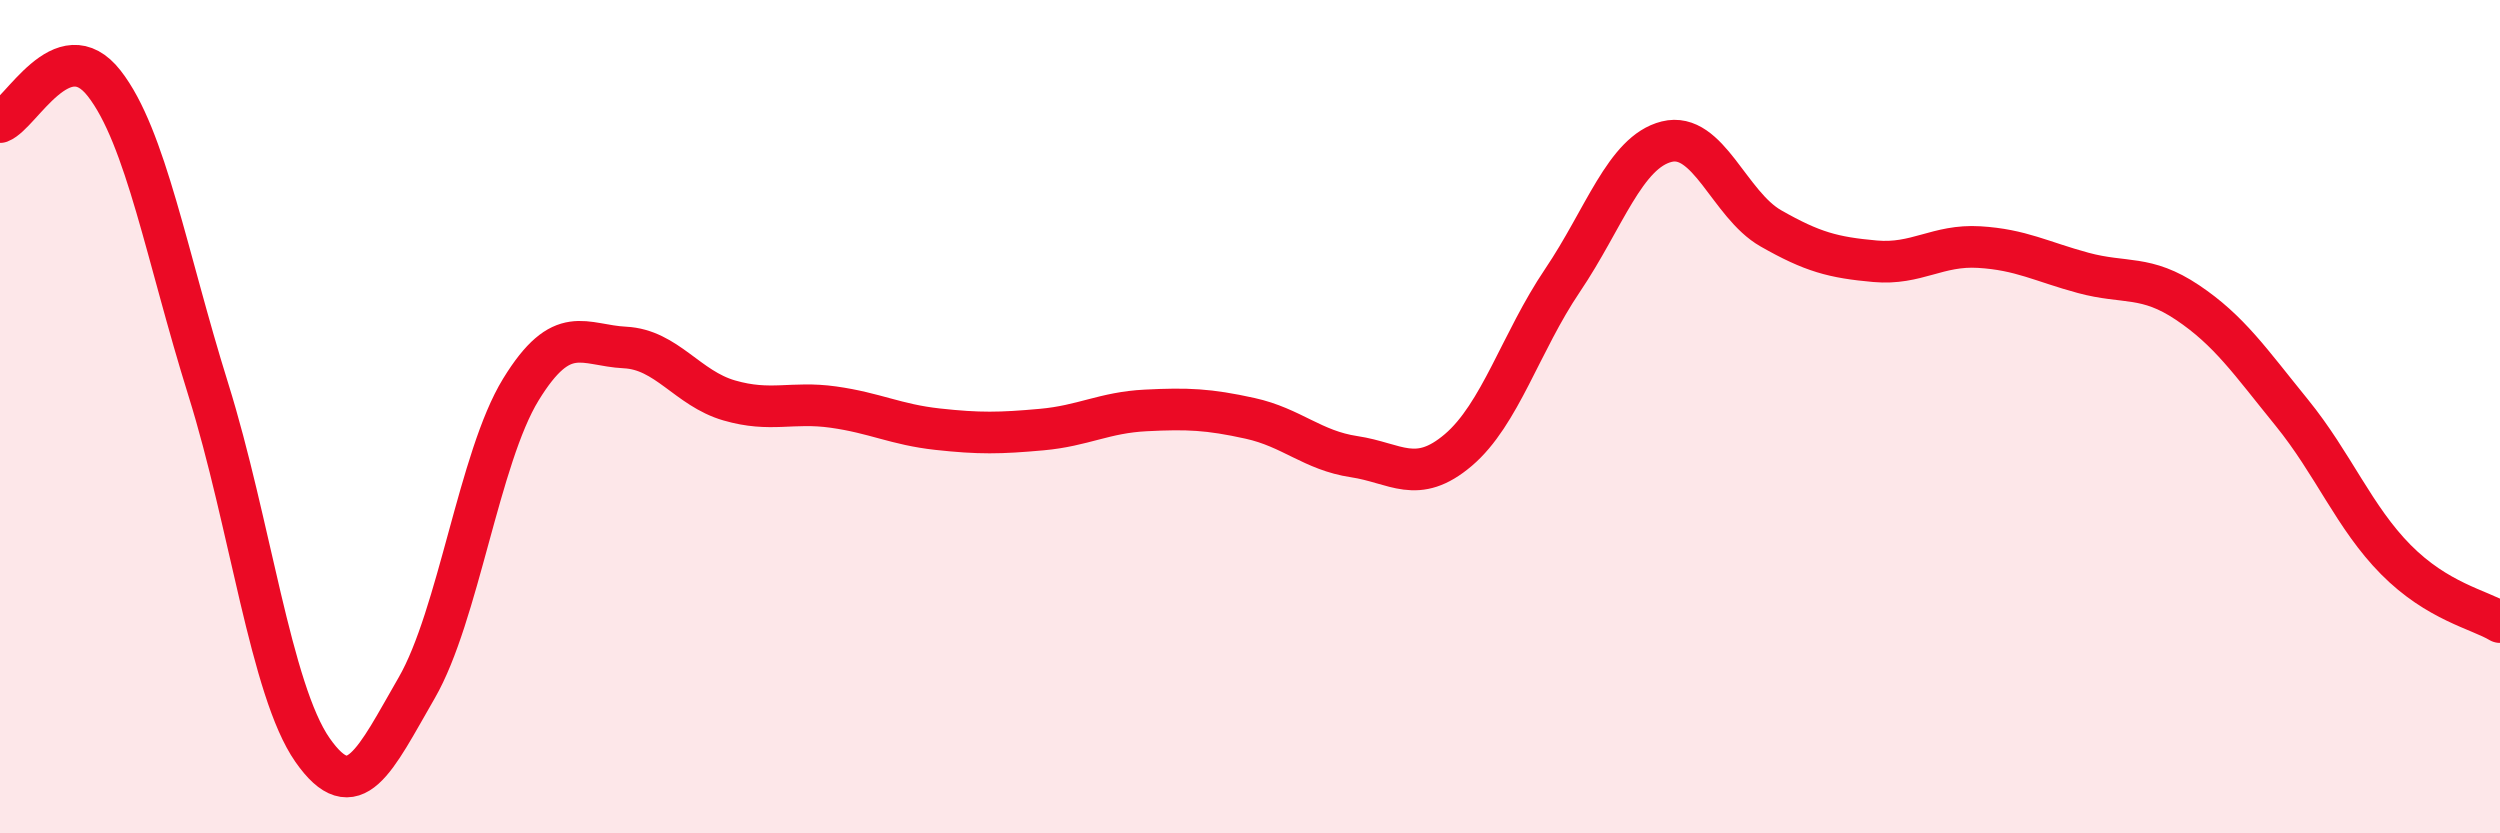 
    <svg width="60" height="20" viewBox="0 0 60 20" xmlns="http://www.w3.org/2000/svg">
      <path
        d="M 0,2.93 C 0.5,2.74 1.5,0.72 2.5,2 C 3.5,3.28 4,6.15 5,9.35 C 6,12.55 6.5,16.57 7.5,18 C 8.5,19.43 9,18.24 10,16.51 C 11,14.78 11.5,10.98 12.5,9.35 C 13.5,7.72 14,8.29 15,8.34 C 16,8.39 16.5,9.32 17.5,9.61 C 18.5,9.9 19,9.63 20,9.77 C 21,9.91 21.5,10.19 22.5,10.3 C 23.5,10.41 24,10.4 25,10.31 C 26,10.22 26.5,9.9 27.5,9.85 C 28.5,9.8 29,9.82 30,10.04 C 31,10.26 31.5,10.81 32.5,10.96 C 33.5,11.11 34,11.65 35,10.8 C 36,9.95 36.5,8.21 37.5,6.73 C 38.5,5.25 39,3.65 40,3.4 C 41,3.15 41.5,4.91 42.5,5.48 C 43.5,6.05 44,6.18 45,6.27 C 46,6.36 46.5,5.87 47.5,5.93 C 48.5,5.99 49,6.28 50,6.55 C 51,6.82 51.5,6.59 52.5,7.26 C 53.5,7.93 54,8.67 55,9.9 C 56,11.13 56.5,12.42 57.5,13.43 C 58.5,14.44 59.5,14.63 60,14.93L60 20L0 20Z"
        fill="#EB0A25"
        opacity="0.1"
        stroke-linecap="round"
        stroke-linejoin="round"
      />
      <path
        d="M 0,2.93 C 0.5,2.74 1.5,0.72 2.5,2 C 3.5,3.28 4,6.15 5,9.35 C 6,12.55 6.5,16.57 7.5,18 C 8.5,19.43 9,18.24 10,16.51 C 11,14.78 11.5,10.98 12.5,9.35 C 13.5,7.72 14,8.29 15,8.34 C 16,8.39 16.5,9.32 17.5,9.61 C 18.5,9.9 19,9.63 20,9.77 C 21,9.91 21.5,10.19 22.5,10.3 C 23.5,10.41 24,10.4 25,10.31 C 26,10.22 26.5,9.9 27.5,9.85 C 28.5,9.8 29,9.82 30,10.04 C 31,10.26 31.5,10.81 32.5,10.96 C 33.5,11.11 34,11.65 35,10.8 C 36,9.95 36.5,8.21 37.5,6.73 C 38.5,5.25 39,3.65 40,3.4 C 41,3.15 41.5,4.91 42.5,5.48 C 43.5,6.05 44,6.18 45,6.27 C 46,6.36 46.5,5.87 47.5,5.93 C 48.5,5.99 49,6.28 50,6.55 C 51,6.82 51.5,6.59 52.5,7.26 C 53.5,7.93 54,8.67 55,9.9 C 56,11.13 56.5,12.42 57.5,13.43 C 58.5,14.44 59.5,14.63 60,14.93"
        stroke="#EB0A25"
        stroke-width="1"
        fill="none"
        stroke-linecap="round"
        stroke-linejoin="round"
      />
    </svg>
  